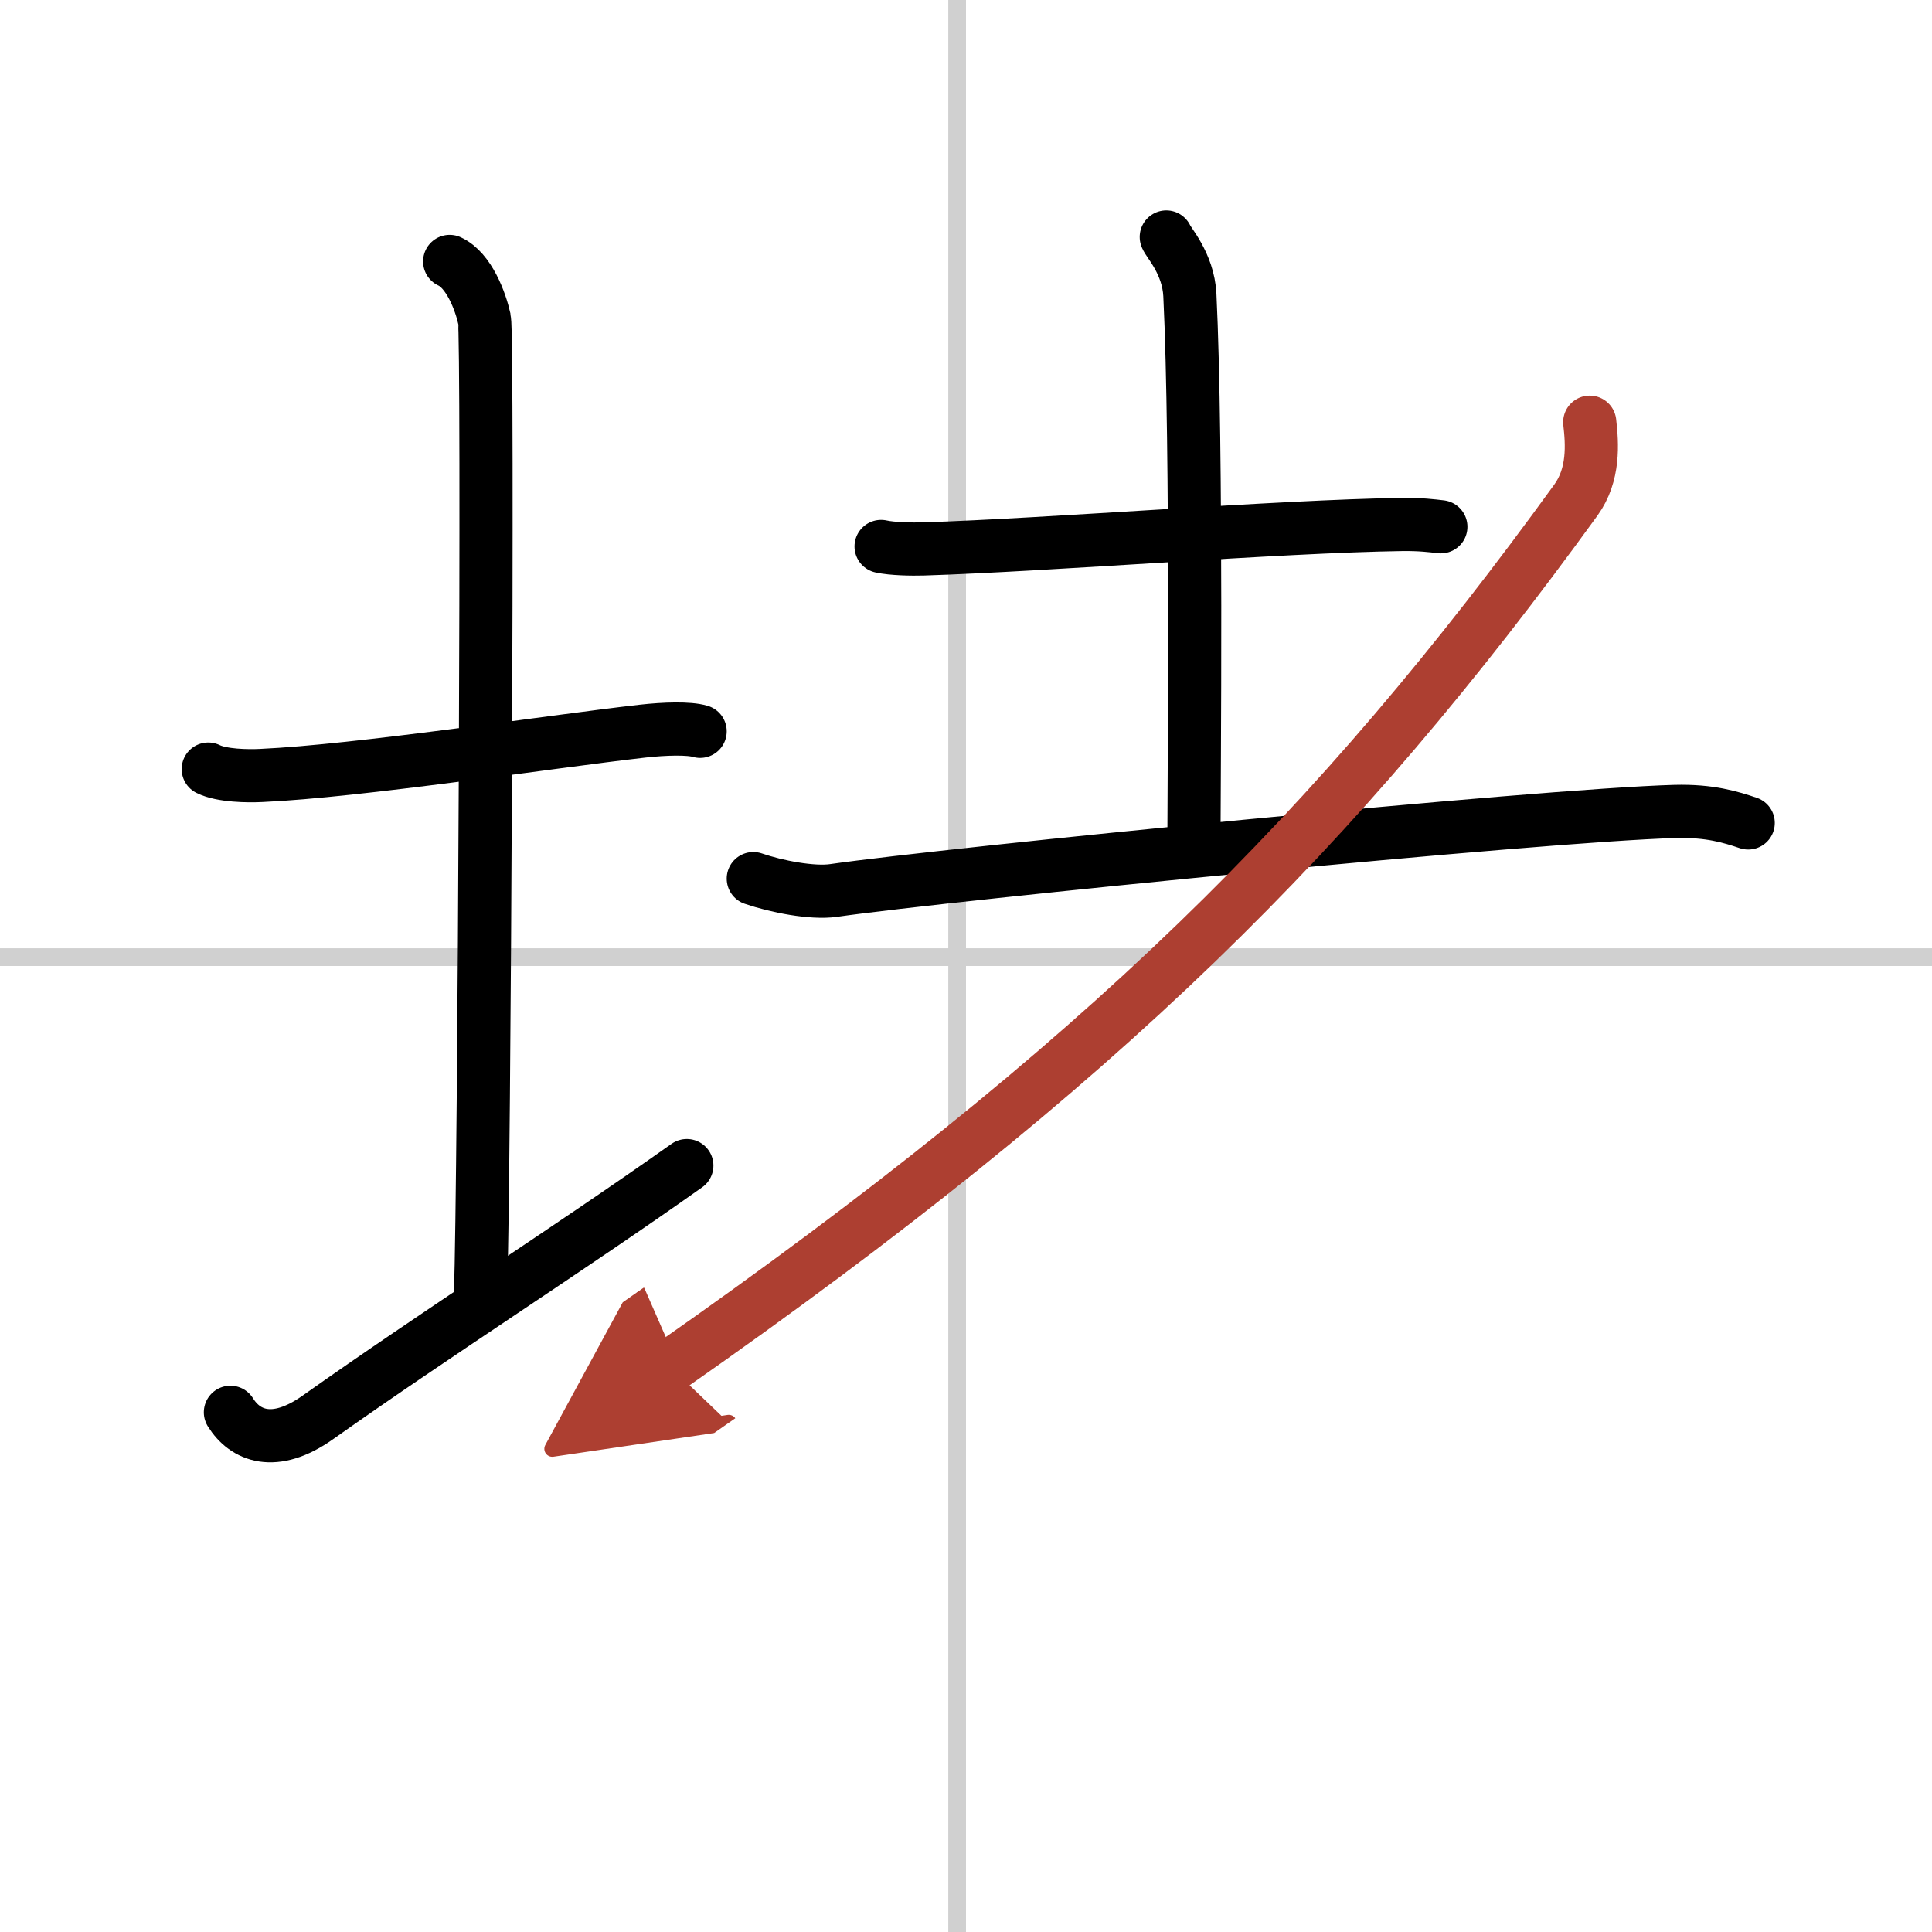 <svg width="400" height="400" viewBox="0 0 109 109" xmlns="http://www.w3.org/2000/svg"><defs><marker id="a" markerWidth="4" orient="auto" refX="1" refY="5" viewBox="0 0 10 10"><polyline points="0 0 10 5 0 10 1 5" fill="#ad3f31" stroke="#ad3f31"/></marker></defs><g fill="none" stroke="#000" stroke-linecap="round" stroke-linejoin="round" stroke-width="3"><rect width="100%" height="100%" fill="#fff" stroke="#fff"/><line x1="54" x2="54" y2="109" stroke="#d0d0d0" stroke-width="1"/><line x2="109" y1="54" y2="54" stroke="#d0d0d0" stroke-width="1"/><path d="m11.75 43.39c0.76 0.38 2.24 0.4 3 0.36 5.5-0.25 16.15-1.89 21.5-2.5 1.25-0.14 2.62-0.18 3.25 0.01"/><path d="m25.37 14.75c1.09 0.5 1.74 2.25 1.96 3.25s0 48.75-0.22 55"/><path d="m13 79.68c0.82 1.32 2.47 2.03 4.93 0.29 6.85-4.85 13.97-9.36 20.82-14.21"/><path d="m49.71 30.83c0.62 0.14 1.75 0.16 2.38 0.14 7.05-0.22 20.08-1.28 27.03-1.38 1.04-0.01 1.66 0.07 2.17 0.13"/><path d="m65.8 13.37c0.09 0.28 1.24 1.48 1.33 3.27 0.42 8.63 0.23 27.85 0.23 30.79"/><path d="m42.5 49.57c1.31 0.45 3.33 0.84 4.52 0.67 6.56-0.94 39.87-4.25 47.49-4.46 1.96-0.05 3.14 0.32 4.12 0.65"/><path d="M89.69,23.82c0.14,1.22,0.26,2.95-0.78,4.39C75.48,46.74,62.31,59.97,37.8,77.1" marker-end="url(#a)" stroke="#ad3f31"/></g></svg>
